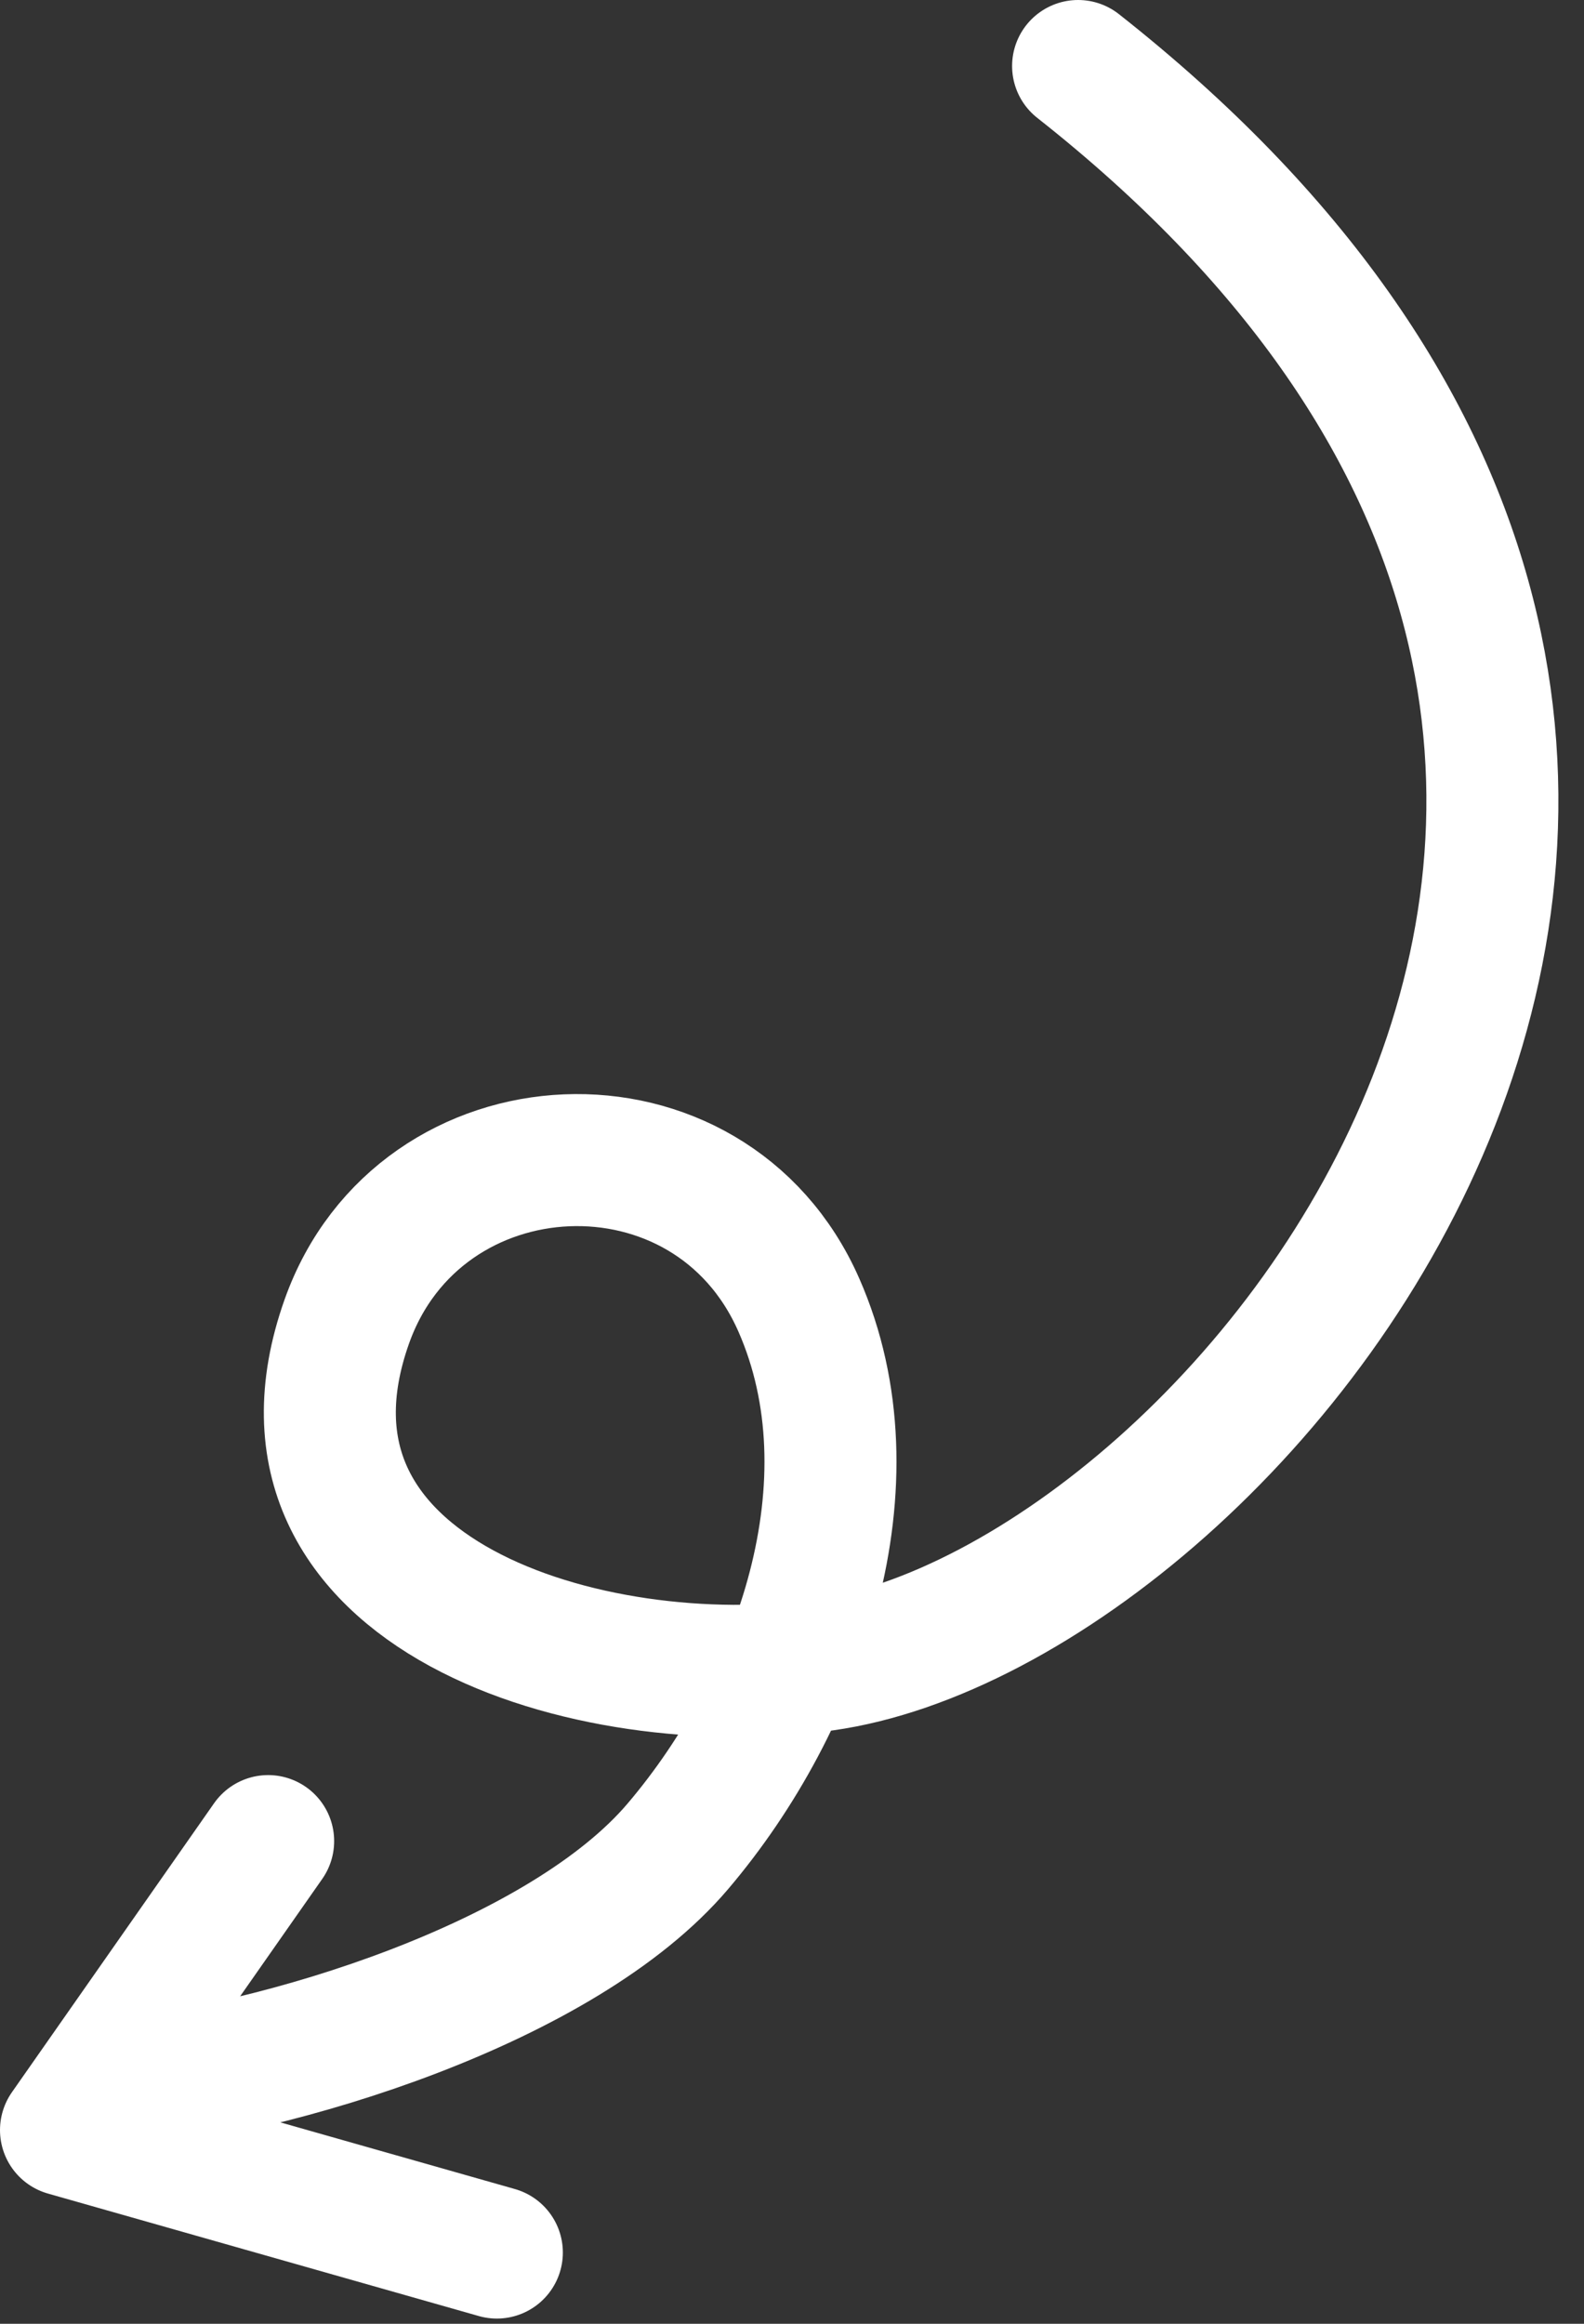 <svg xmlns="http://www.w3.org/2000/svg" width="60" height="88" fill="none" viewBox="0 0 60 88"><rect x="0" y="0" width="60" height="88" fill="#333333" stroke="none"/><path stroke="#fff" stroke-linecap="round" stroke-linejoin="round" stroke-miterlimit="10" stroke-width="5" d="M40.837 2.5c33 26 6.136 58.343-9.63 60.552-8.809 1.236-21.75-2.628-18.071-13.005 2.756-7.77 13.748-8.307 17.123-.627 2.954 6.718.075 15.02-4.584 20.5-4.337 5.105-14.987 8.51-22.053 9.148m6.535-9.347L2.5 80.664l16.32 4.638"/></svg>